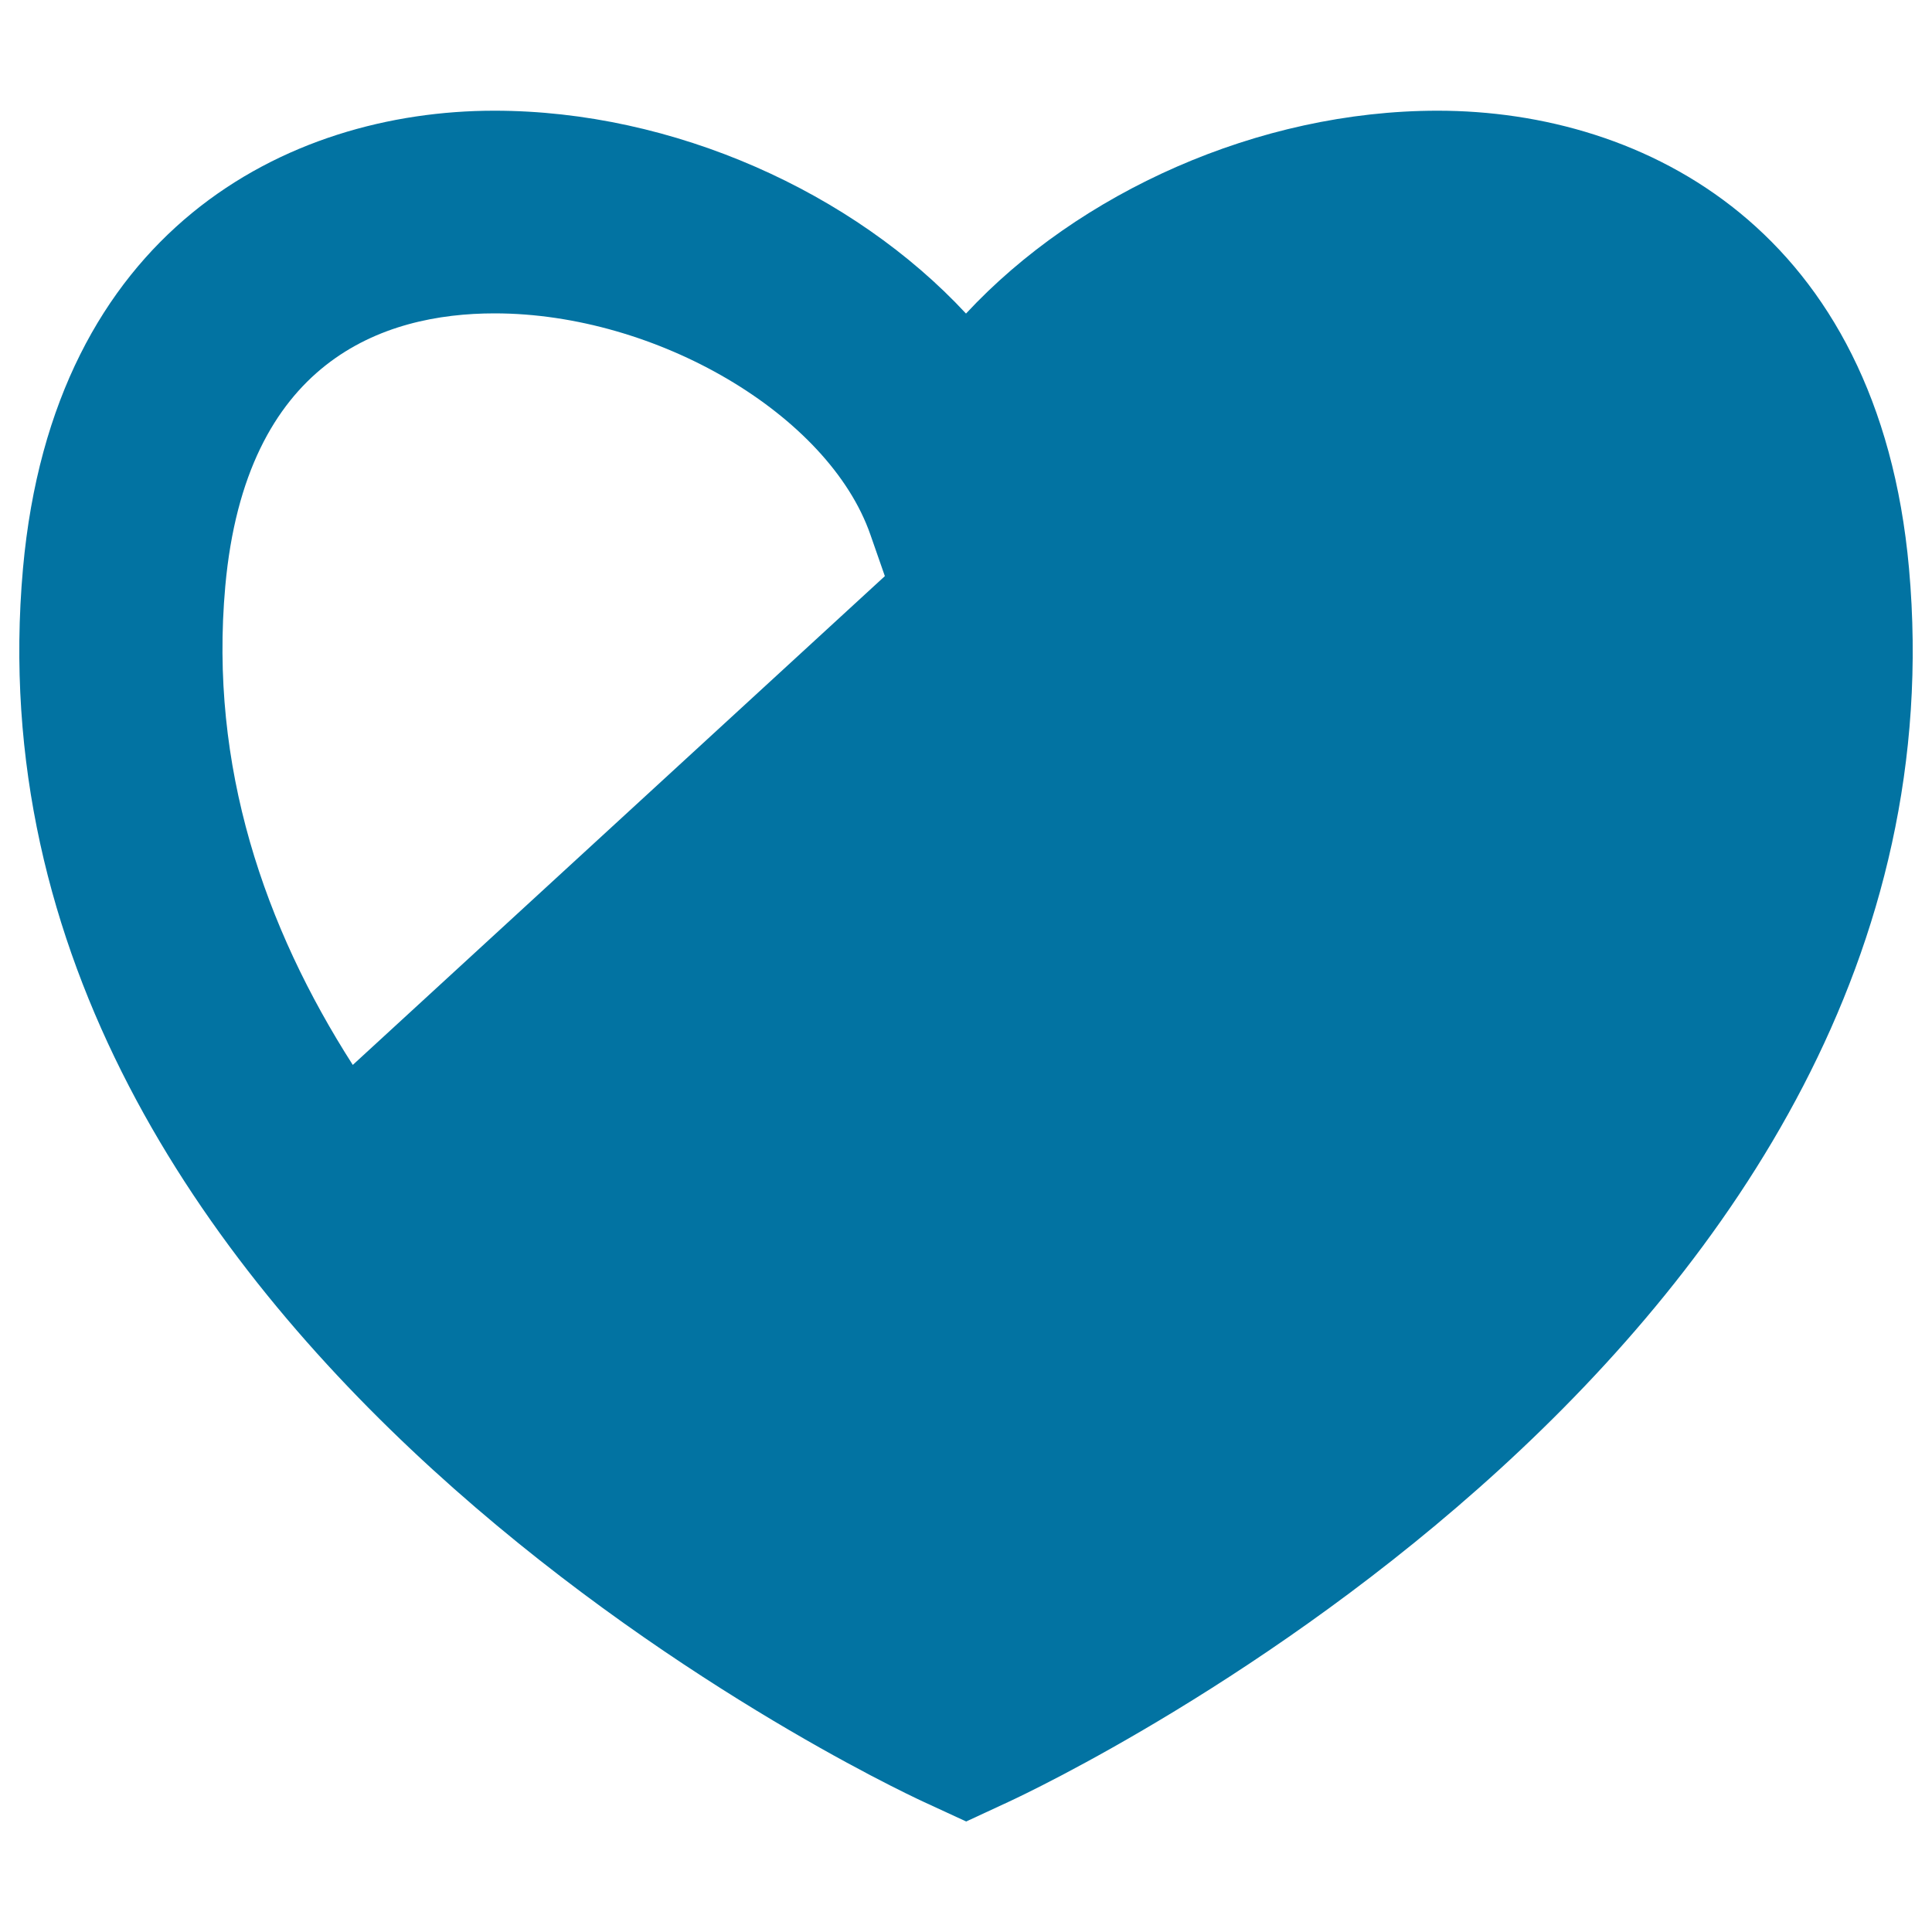 <svg xmlns="http://www.w3.org/2000/svg" viewBox="0 0 1000 1000" style="fill:#0273a2">
<title>Heart Surgery SVG icon</title>
<g><path d="M988.1,294.2c-15.7-174.7-136.3-236.9-244-236.9c-92.9,0-185.9,42.4-244.1,105c-58.1-62.6-151.2-105-244.1-105c-107.7,0-228.3,62.2-244,236.9C-24,695.9,457.5,923.1,478,932.6l22.1,10.2l22-10.2C542.5,923.1,1024.1,695.9,988.1,294.2z M116.6,303.5c10.5-116.7,81.6-141.3,139.4-141.3c83.9,0,172.9,52.5,194.5,114.5l7.5,21.5l-275.4,253C137,480,108.2,396.9,116.6,303.5z"/></g>
</svg>